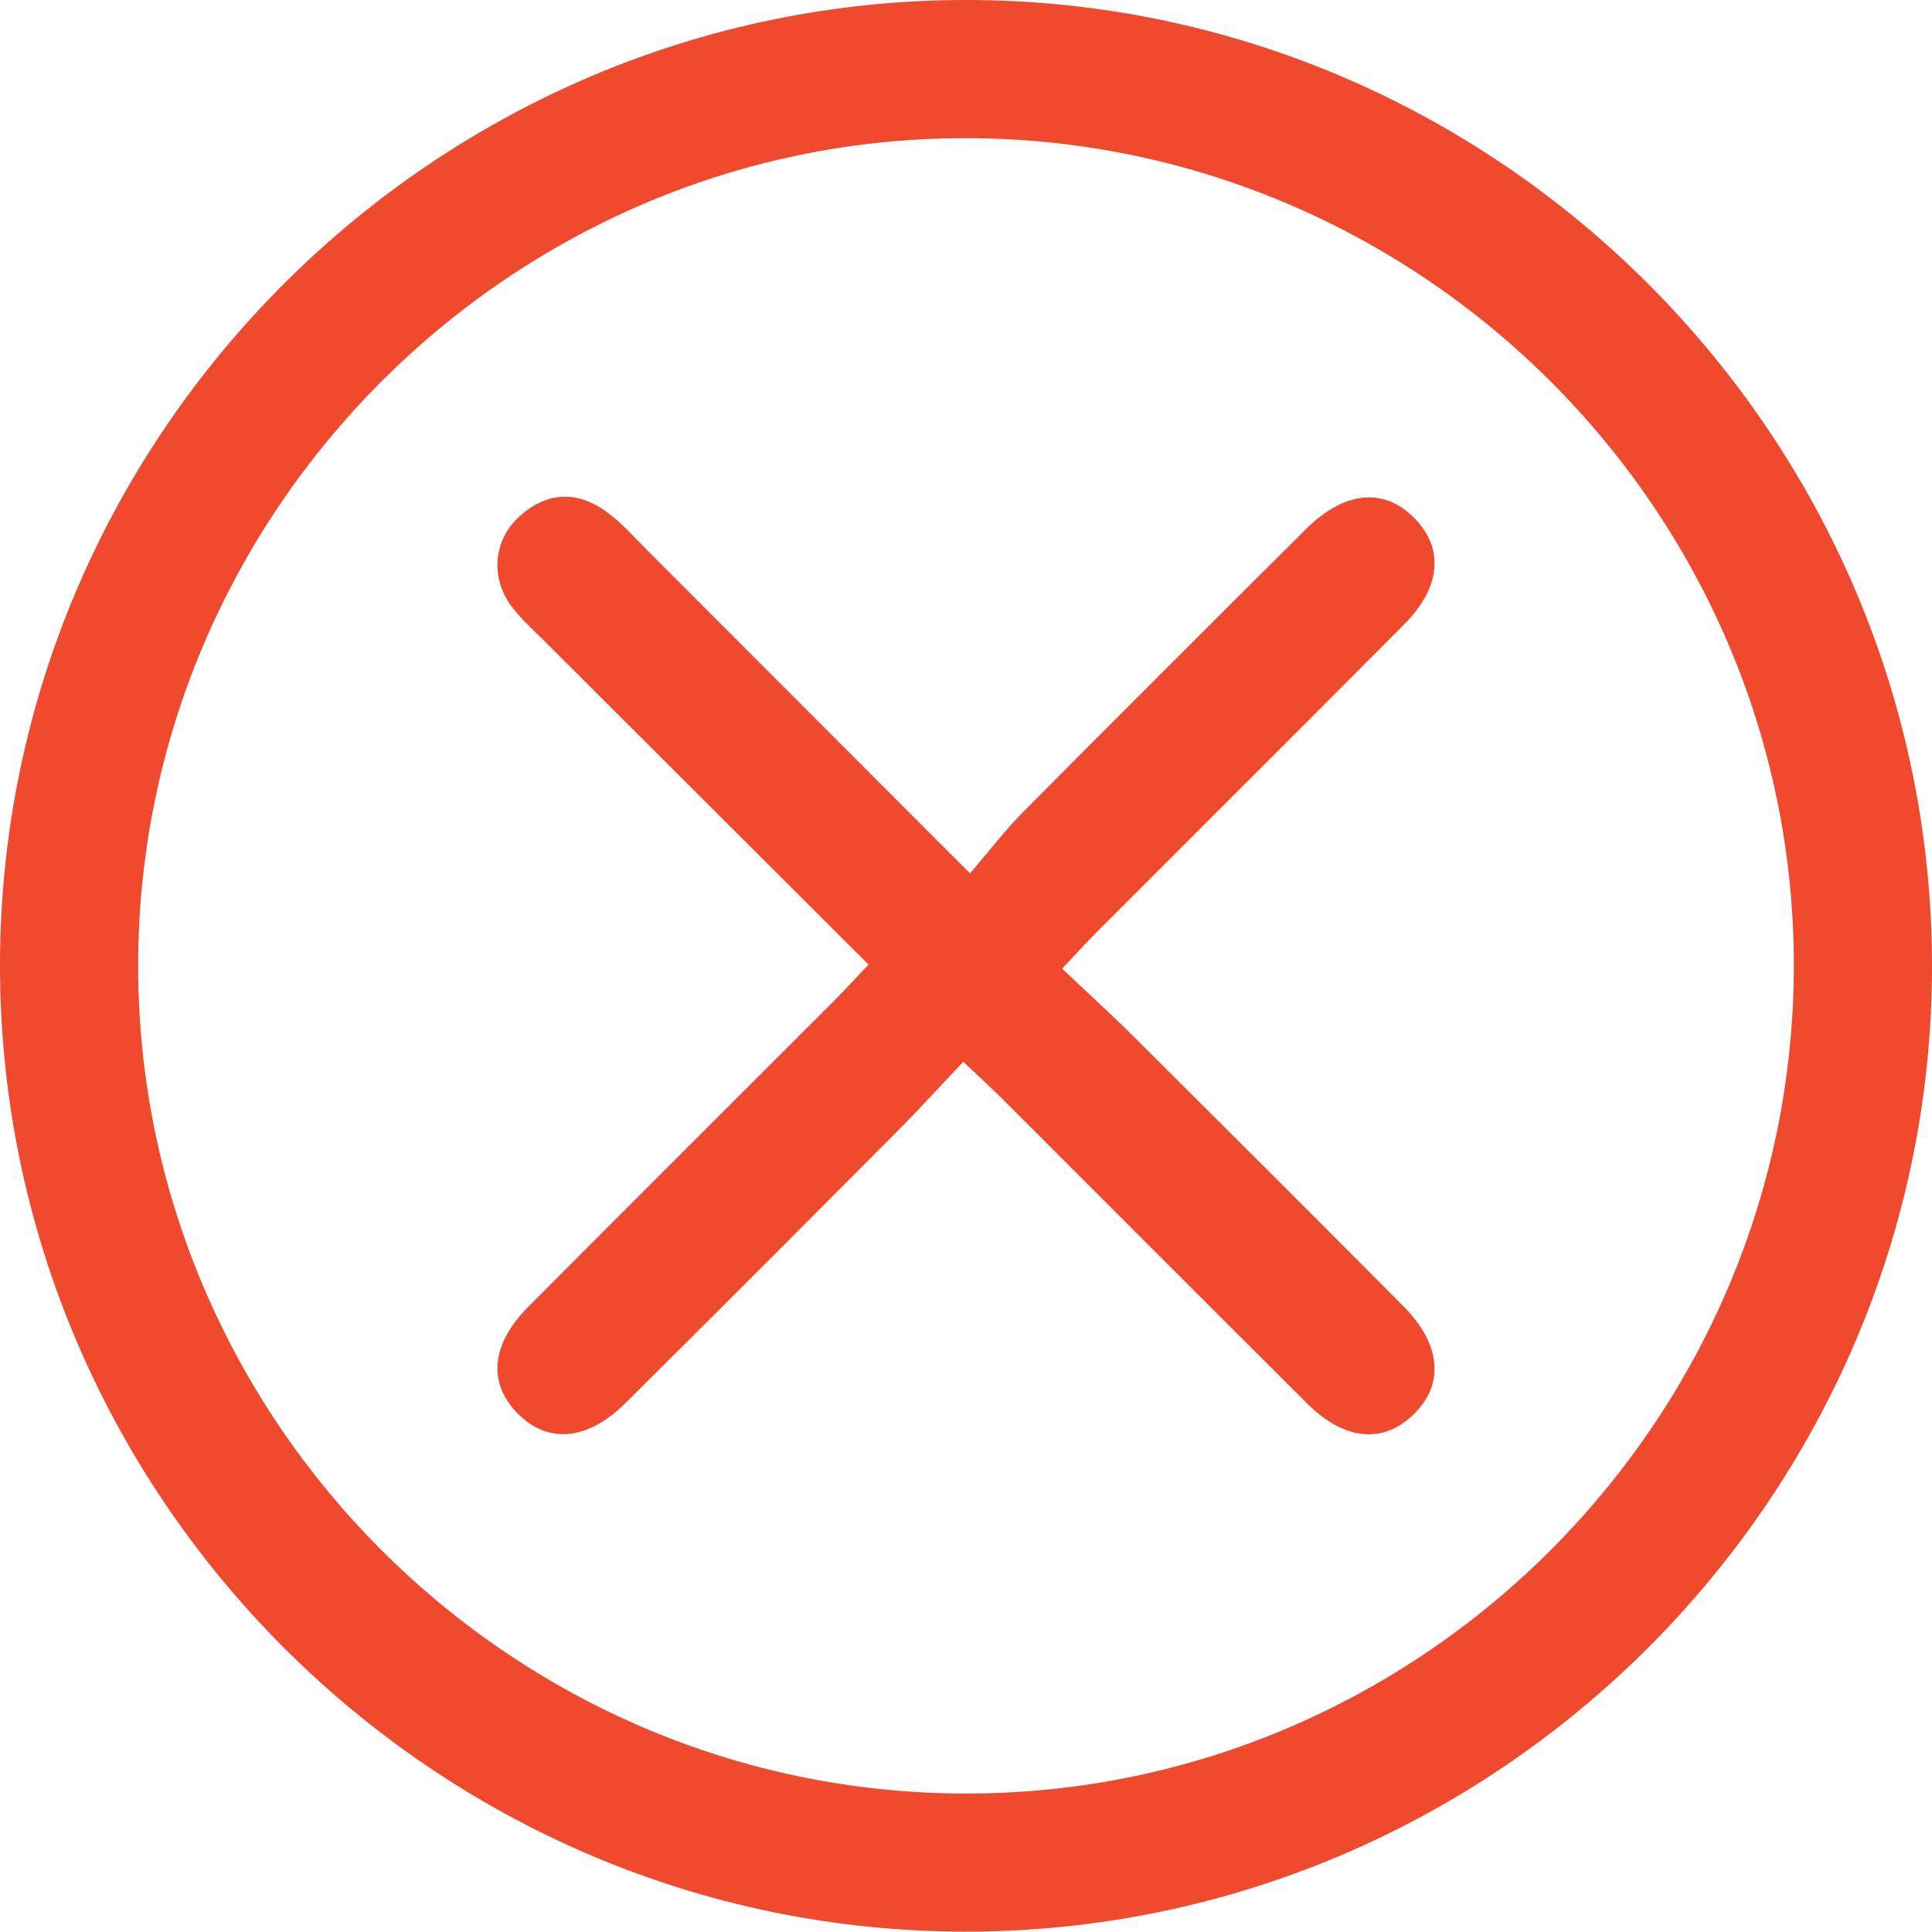 <?xml version="1.0" encoding="UTF-8"?>
<svg id="Layer_2" data-name="Layer 2" xmlns="http://www.w3.org/2000/svg" viewBox="0 0 256.05 256">
  <defs>
    <style>
      .cls-1 {
        fill: #ef492e;
        stroke-width: 0px;
      }
    </style>
  </defs>
  <g id="Layer_1-2" data-name="Layer 1">
    <g>
      <path class="cls-1" d="m128.29,0c70.36.13,127.88,57.88,127.76,128.26-.12,70.33-57.91,127.87-128.29,127.74C57.41,255.87-.12,198.1,0,127.73.12,57.4,57.9-.13,128.29,0Zm109.45,127.73c-.12-60.32-49.71-109.59-110.13-109.42-60.07.17-109.29,49.57-109.3,109.67,0,60.33,49.48,109.77,109.84,109.72,60.34-.05,109.7-49.59,109.59-109.97Z"/>
      <path class="cls-1" d="m115.11,127.84c-14.81-14.78-29.1-29.04-43.38-43.3-1.35-1.34-2.78-2.63-3.92-4.15-2.84-3.79-2.43-8.76.97-11.89,3.56-3.28,7.56-3.53,11.45-.78,2.15,1.52,3.92,3.59,5.81,5.47,13.84,13.84,27.67,27.7,42.52,42.56,2.54-2.96,4.6-5.67,6.98-8.07,12.47-12.58,25.01-25.09,37.57-37.58,5.12-5.09,10.42-5.52,14.44-1.34,3.86,4.02,3.39,9.12-1.49,14.03-13.43,13.5-26.93,26.94-40.39,40.42-1.45,1.45-2.84,2.98-4.91,5.16,3.36,3.19,6.57,6.1,9.64,9.16,11.88,11.82,23.74,23.66,35.56,35.55,5.09,5.12,5.5,10.44,1.31,14.45-4.01,3.84-9.12,3.37-14.03-1.52-13.5-13.43-26.94-26.93-40.42-40.39-1.46-1.45-2.98-2.84-5.15-4.9-3.19,3.36-6.11,6.57-9.17,9.64-11.83,11.88-23.67,23.74-35.56,35.55-5.11,5.08-10.42,5.5-14.44,1.31-3.86-4.02-3.39-9.11,1.51-14.02,13.43-13.5,26.93-26.94,40.39-40.42,1.45-1.45,2.84-2.97,4.72-4.95Z"/>
    </g>
  </g>
</svg>